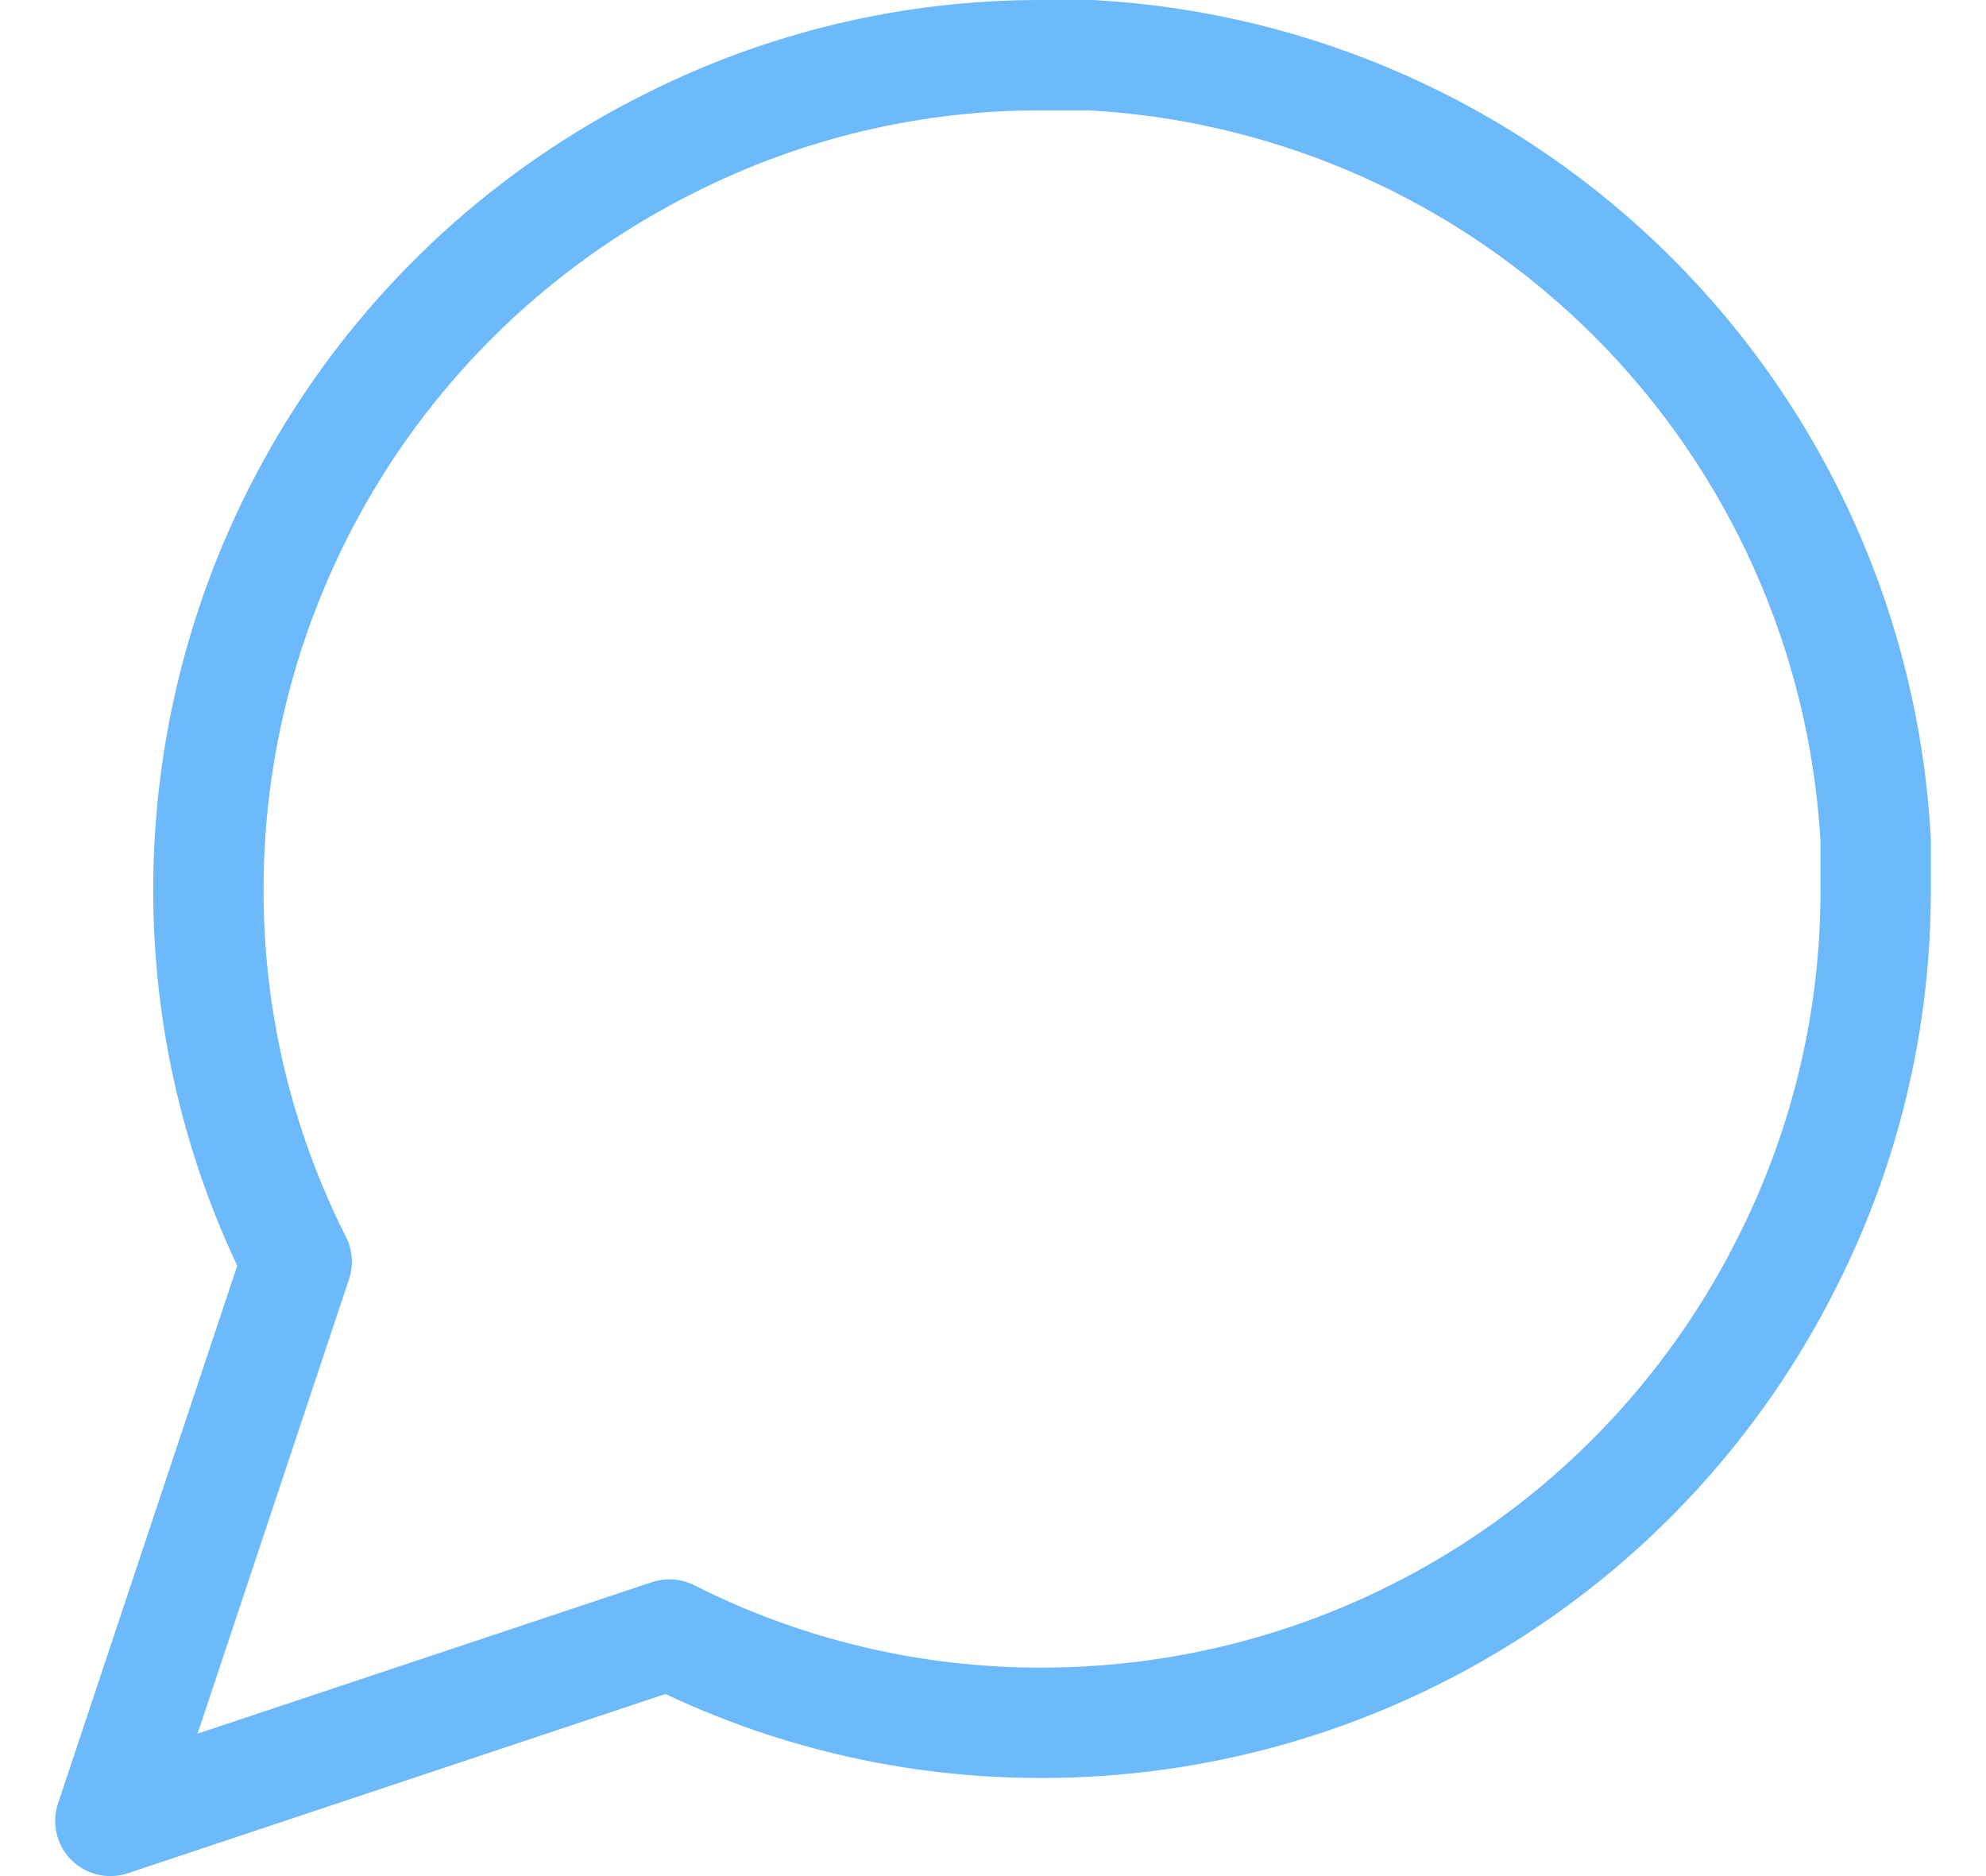 <svg width="18" height="17" viewBox="0 0 18 17" fill="none" xmlns="http://www.w3.org/2000/svg">
<path d="M17 8.056C17.003 9.229 16.729 10.386 16.2 11.433C15.573 12.688 14.609 13.744 13.415 14.482C12.222 15.22 10.847 15.611 9.444 15.611C8.271 15.614 7.114 15.34 6.067 14.811L1 16.5L2.689 11.433C2.16 10.386 1.886 9.229 1.889 8.056C1.889 6.653 2.281 5.278 3.018 4.085C3.756 2.891 4.812 1.927 6.067 1.3C7.114 0.771 8.271 0.497 9.444 0.5H9.889C11.742 0.602 13.492 1.384 14.804 2.696C16.116 4.008 16.898 5.758 17 7.611V8.056Z" stroke="#6CB9FC" stroke-linecap="round" stroke-linejoin="round"/>
</svg>

